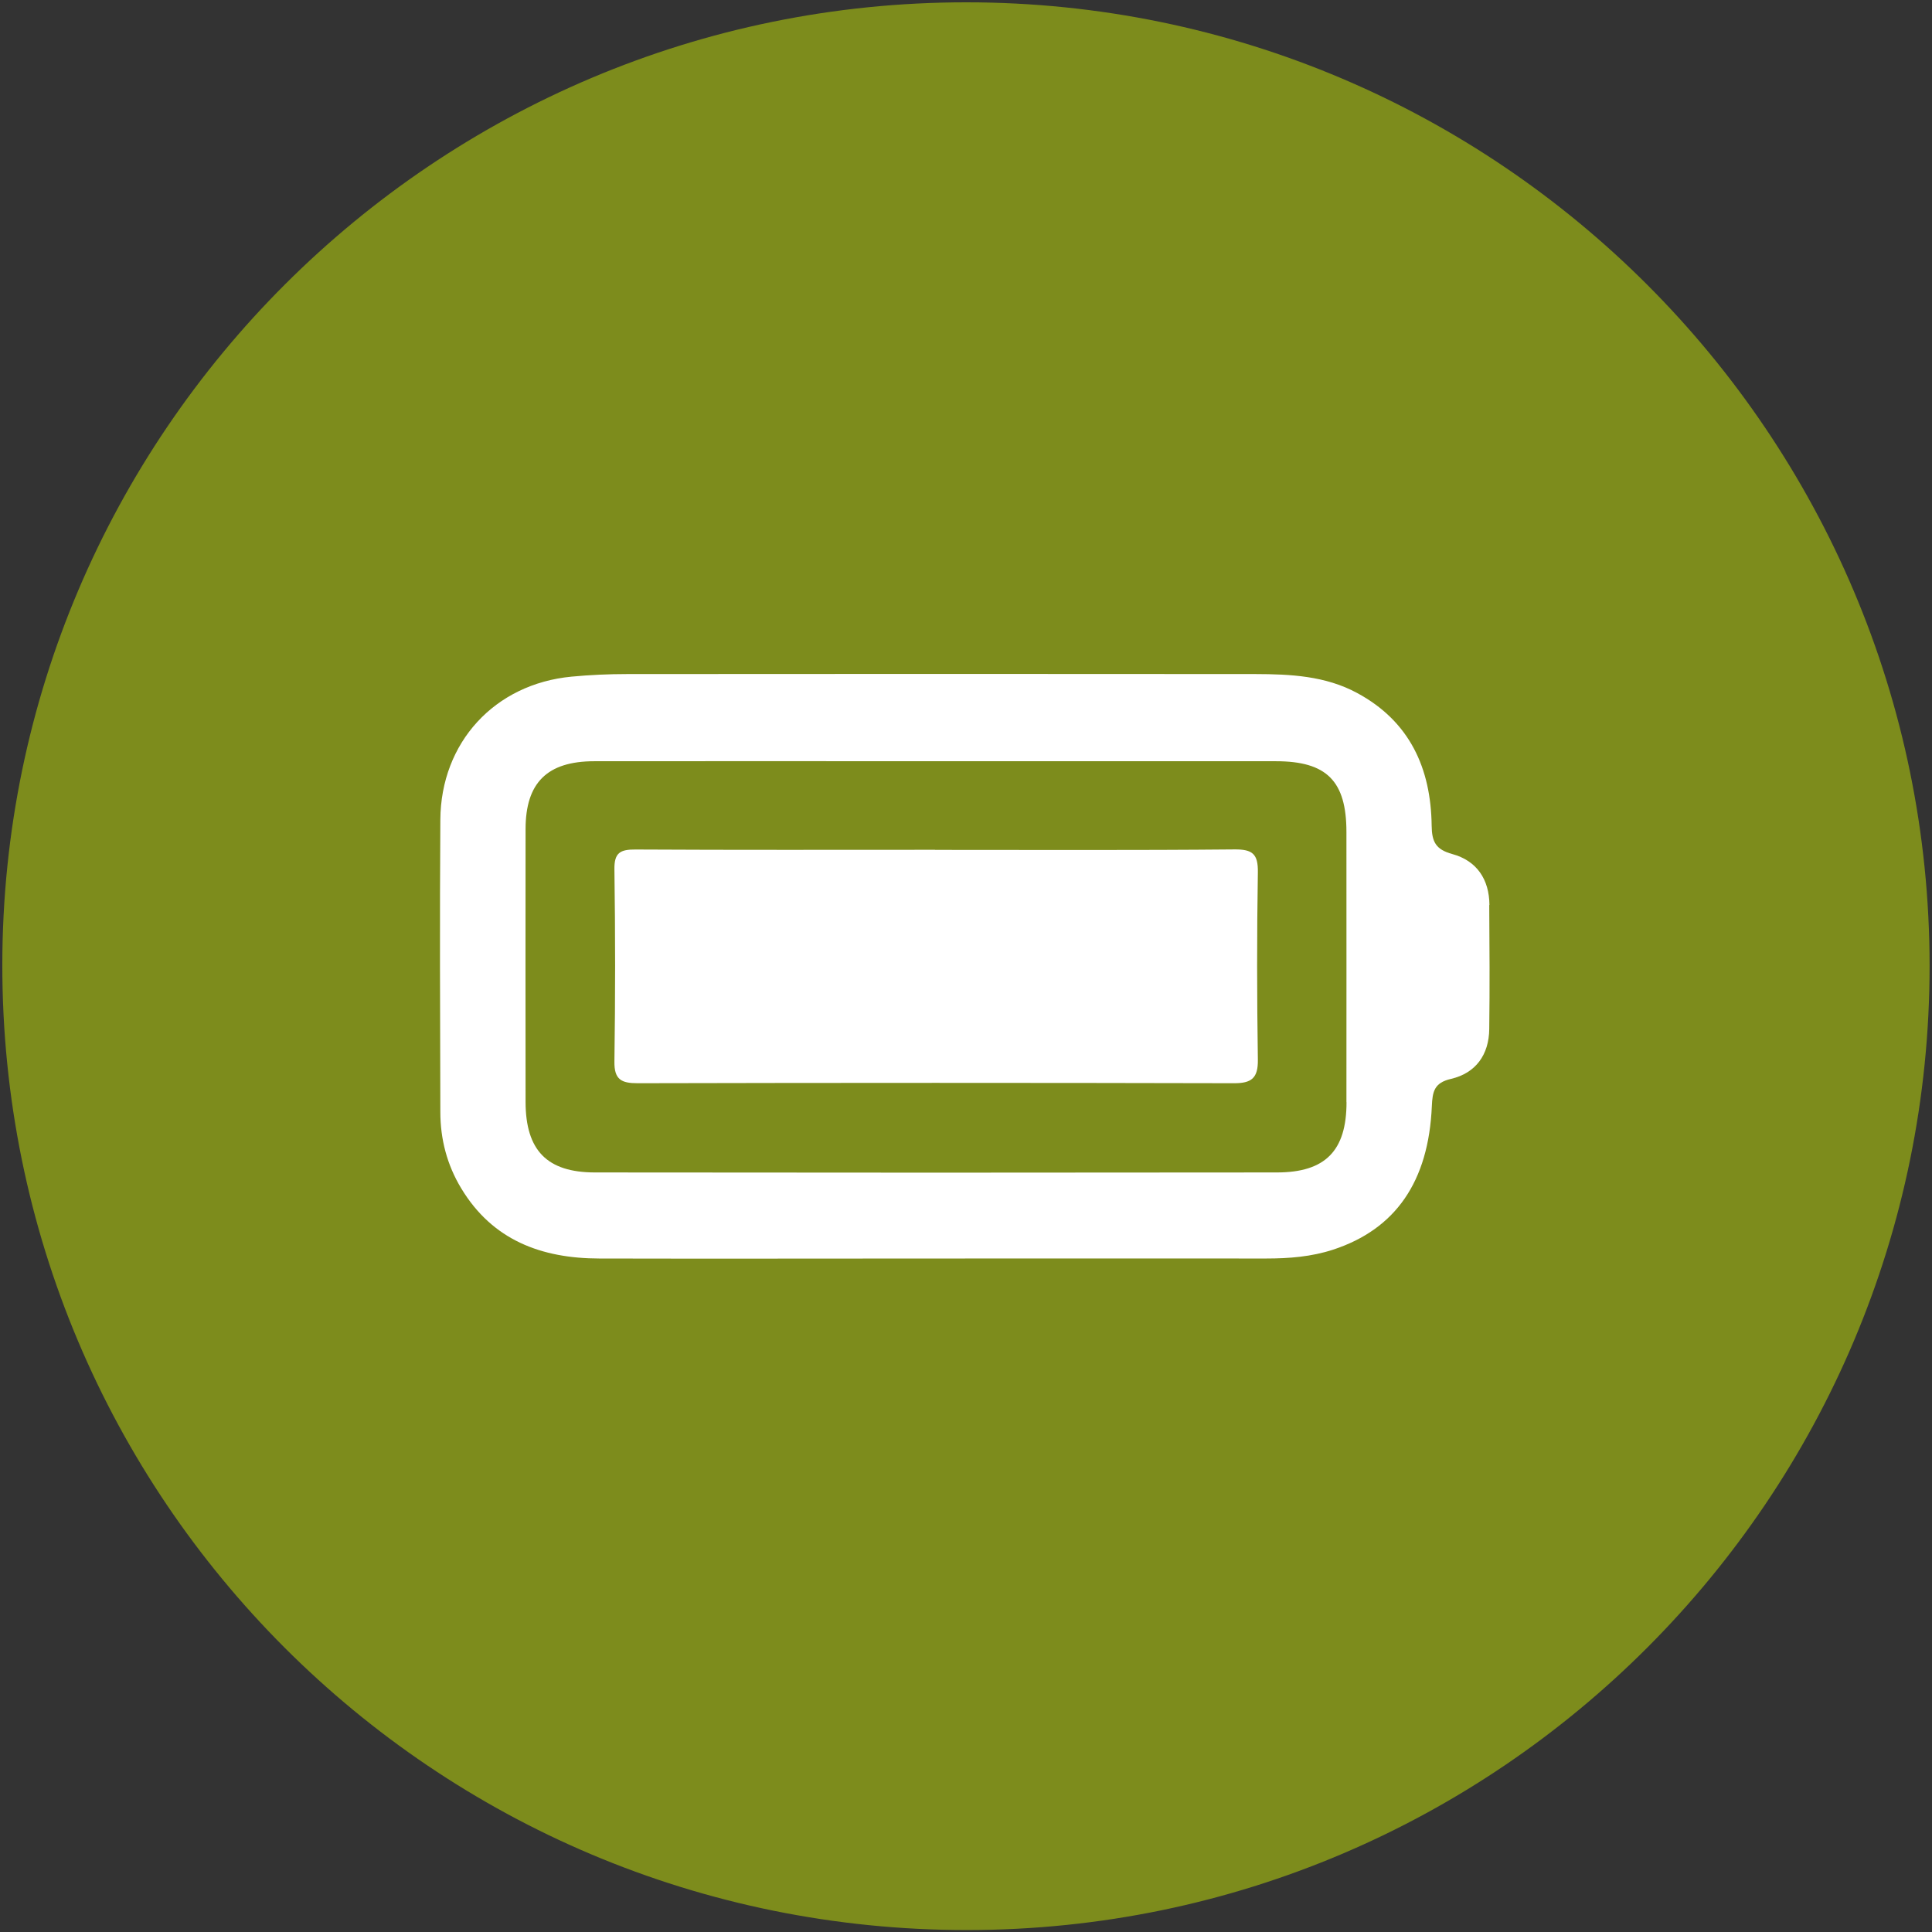 <svg xmlns="http://www.w3.org/2000/svg" id="Ebene_1" data-name="Ebene 1" viewBox="0 0 208.32 208.36"><rect x="0" y="0" width="208.32" height="208.36" fill="#333333" stroke="none"/><defs><style>      .cls-1 {        fill: #fff;      }      .cls-2 {        fill: #7d8c1c;      }    </style></defs><path class="cls-2" d="M208.06,104.12c.02,57.33-46.46,103.94-103.72,103.99C46.78,208.16,.19,161.57,.25,103.99,.3,46.73,46.89,.23,104.22,.25c57.29,.02,103.82,46.57,103.84,103.87Z"></path><g><path class="cls-1" d="M160.6,97.58c-.02-2.77-1.37-4.77-4-5.49-1.79-.49-2.21-1.32-2.23-3.07-.08-6.18-2.36-11.24-8.04-14.3-3.42-1.85-7.2-2.03-10.97-2.04-22.57-.02-45.15-.02-67.72,0-2.01,0-4.02,.09-6.02,.28-8.28,.79-14.09,7.09-14.14,15.44-.07,10.49-.03,20.99,0,31.49,0,2.94,.72,5.71,2.25,8.24,3.38,5.61,8.67,7.56,14.89,7.57,12.16,.03,24.32,0,36.48,0,11.81,0,23.62-.01,35.43,0,2.46,0,4.89-.19,7.23-.96,6.72-2.21,10.28-7.33,10.63-15.47,.07-1.57,.25-2.52,2.07-2.94,2.67-.62,4.09-2.61,4.12-5.37,.06-4.46,.03-8.92,0-13.38Zm-15.41,21.27c0,5.23-2.28,7.57-7.51,7.57-24.51,.03-49.01,.03-73.52,0-5.19,0-7.48-2.39-7.49-7.61-.01-9.8-.01-19.6,0-29.4,0-5.01,2.33-7.32,7.39-7.33,12.34-.02,24.68,0,37.02,0,12.17,0,24.33,0,36.5,0,5.48,0,7.6,2.14,7.6,7.63,0,9.71,.01,19.42,0,29.13Z"></path><path class="cls-1" d="M100.82,91.64c10.76,0,21.52,.05,32.28-.05,1.96-.02,2.56,.49,2.53,2.47-.11,6.73-.1,13.47,0,20.2,.03,1.98-.67,2.55-2.58,2.54-21.44-.05-42.87-.05-64.31,0-1.72,0-2.52-.38-2.49-2.33,.1-6.91,.1-13.82,0-20.73-.03-1.81,.64-2.15,2.28-2.14,10.76,.06,21.52,.03,32.28,.03Z"></path></g></svg>